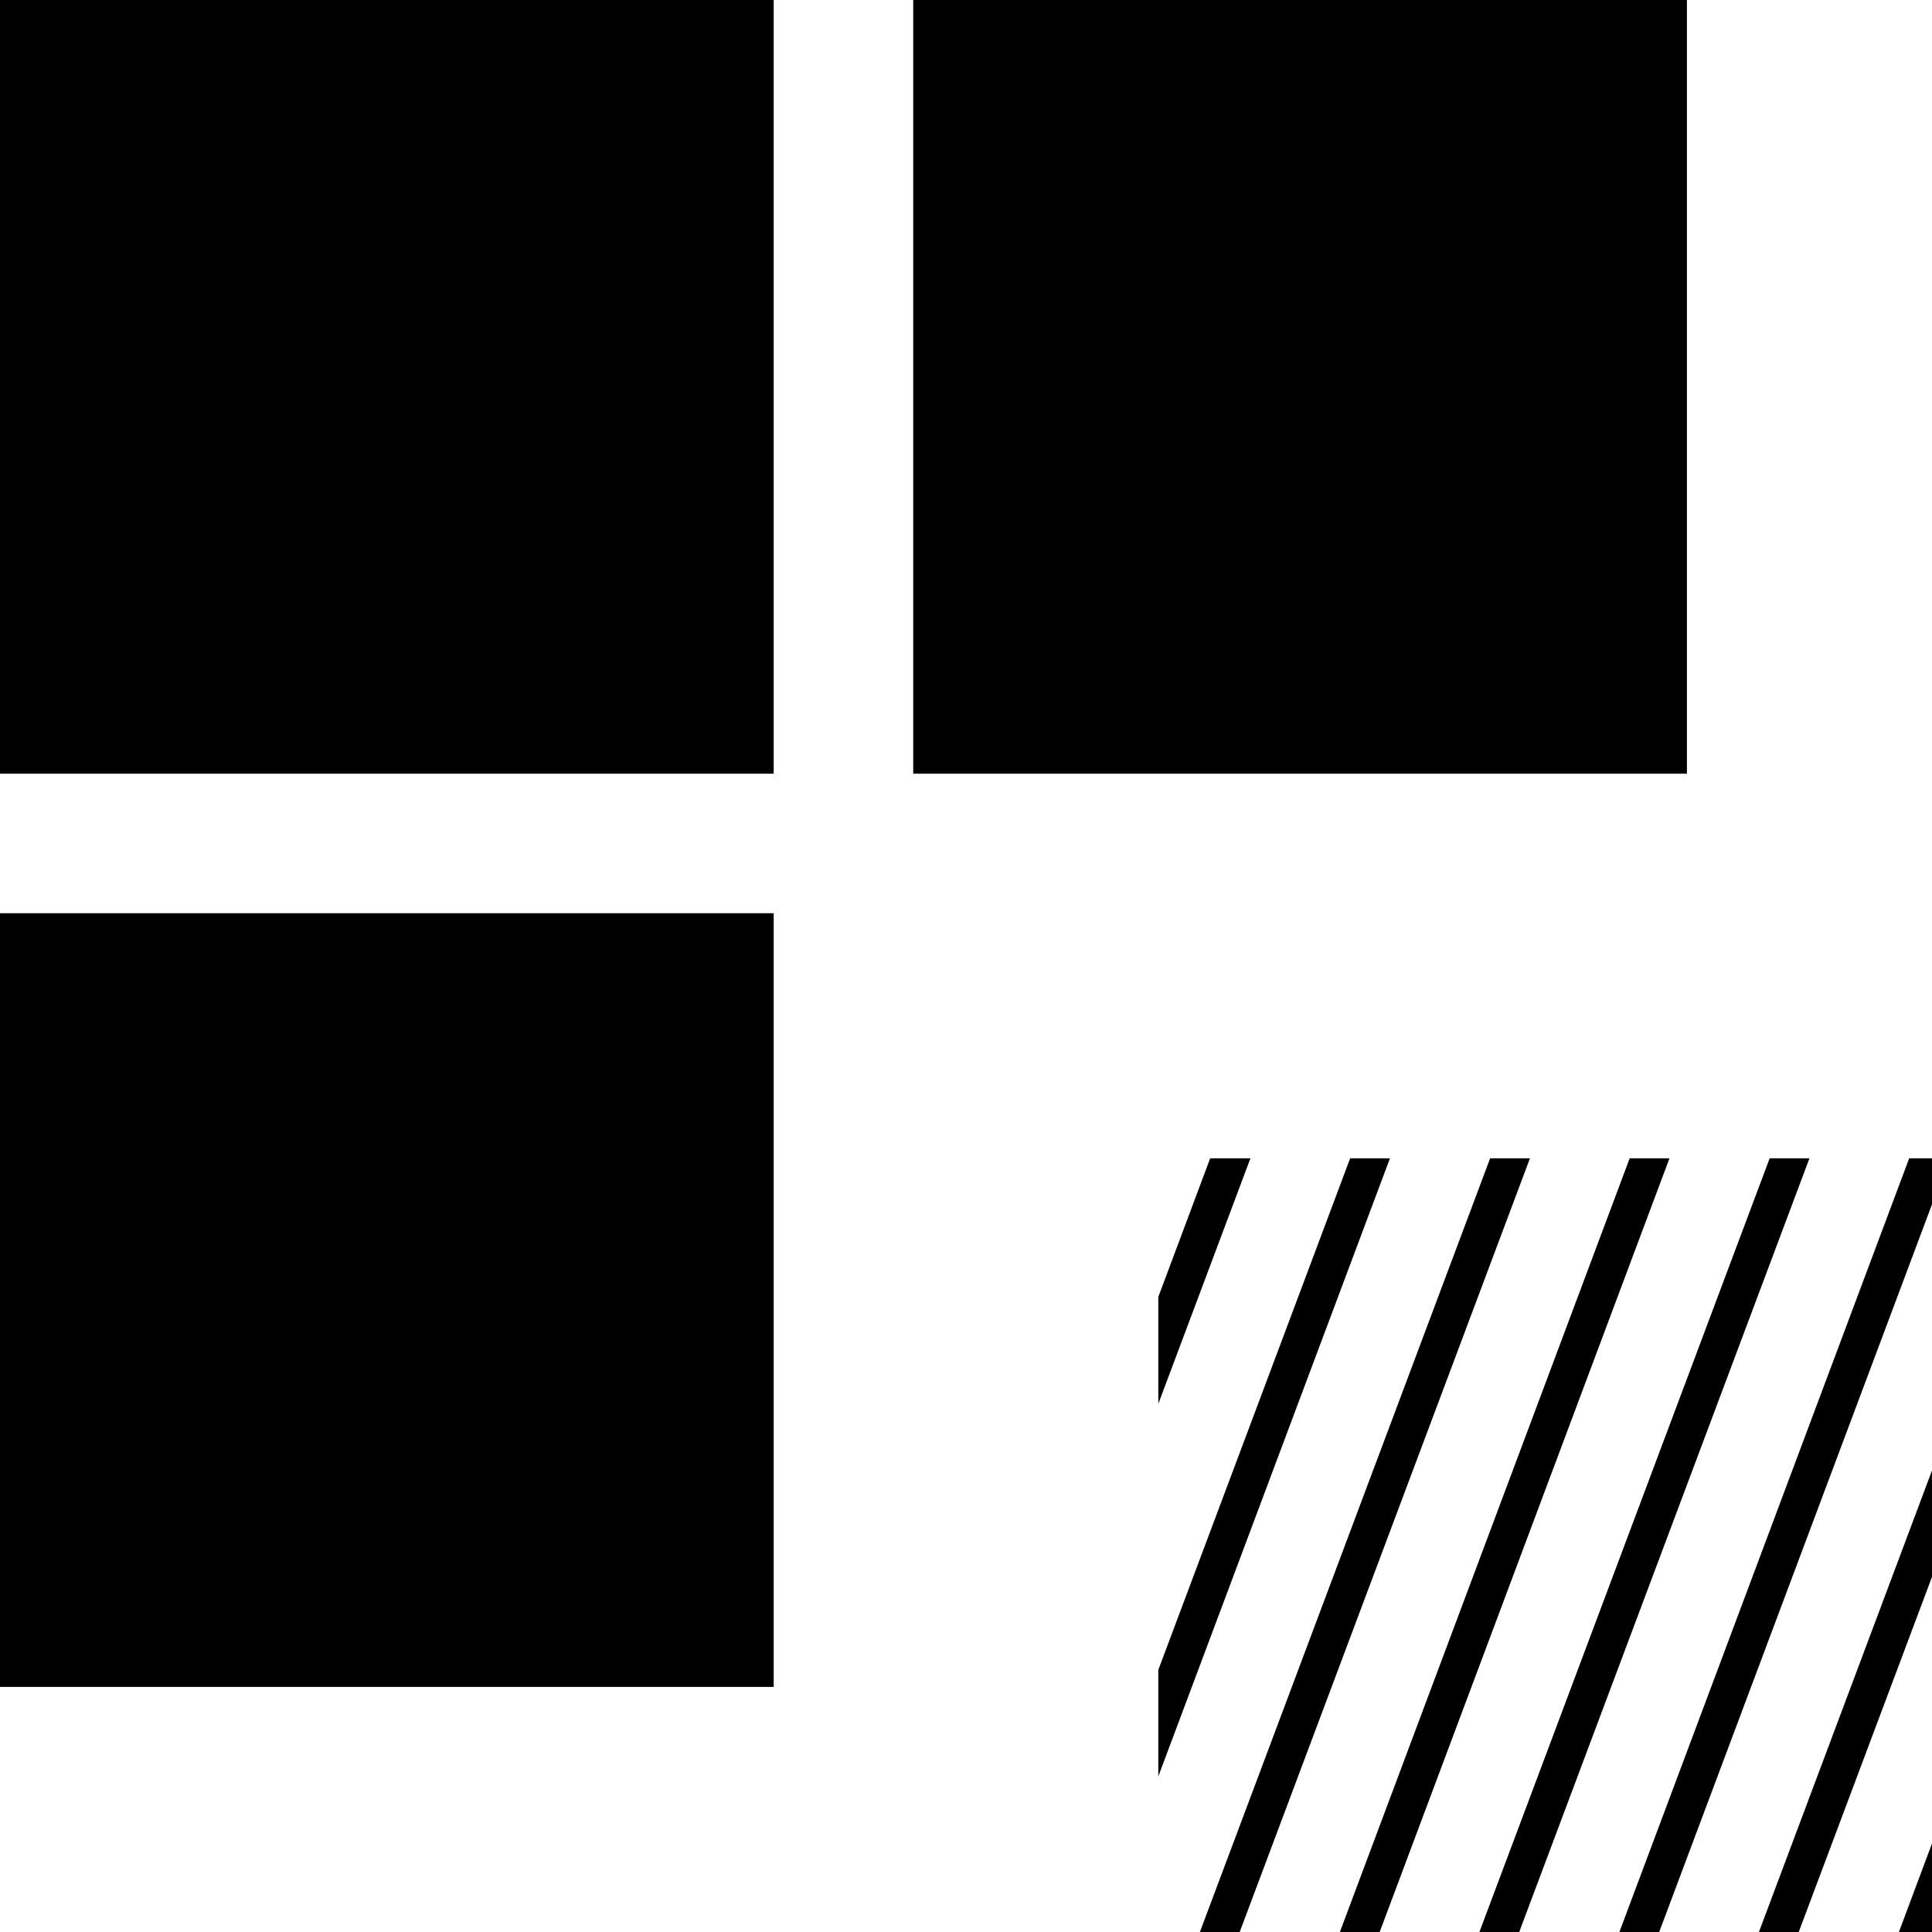 <svg width="432" height="432" viewBox="0 0 432 432" fill="none" xmlns="http://www.w3.org/2000/svg">
<g clip-path="url(#clip0_480_1087)">
<path d="M173 173V0L0 0V173H173Z" fill="black"/>
<path d="M279.6 259H270.6L259 290V313.9L279.6 259Z" fill="black"/>
<path d="M310.8 259H301.9L259 373.4V397.2L310.8 259Z" fill="black"/>
<path d="M342.1 259H333.2L268.3 432H277.2L342.1 259Z" fill="black"/>
<path d="M373.3 259H364.4L299.6 432H308.5L373.3 259Z" fill="black"/>
<path d="M404.6 259H395.7L330.8 432H339.7L404.6 259Z" fill="black"/>
<path d="M432 269.3V259H426.9L362.1 432H371L432 269.3Z" fill="black"/>
<path d="M432 352.6V328.8L393.3 432H402.2L432 352.6Z" fill="black"/>
<path d="M432 412.2L424.6 432H432V412.2Z" fill="black"/>
<path d="M0 377.2H173L173 204.2L0 204.2L0 377.2Z" fill="black"/>
<path d="M204.2 173L377.2 173V0L204.2 0L204.2 173Z" fill="black"/>
</g>
<defs>
<clipPath id="clip0_480_1087">
<rect width="432" height="432" fill="white"/>
</clipPath>
</defs>
</svg>
